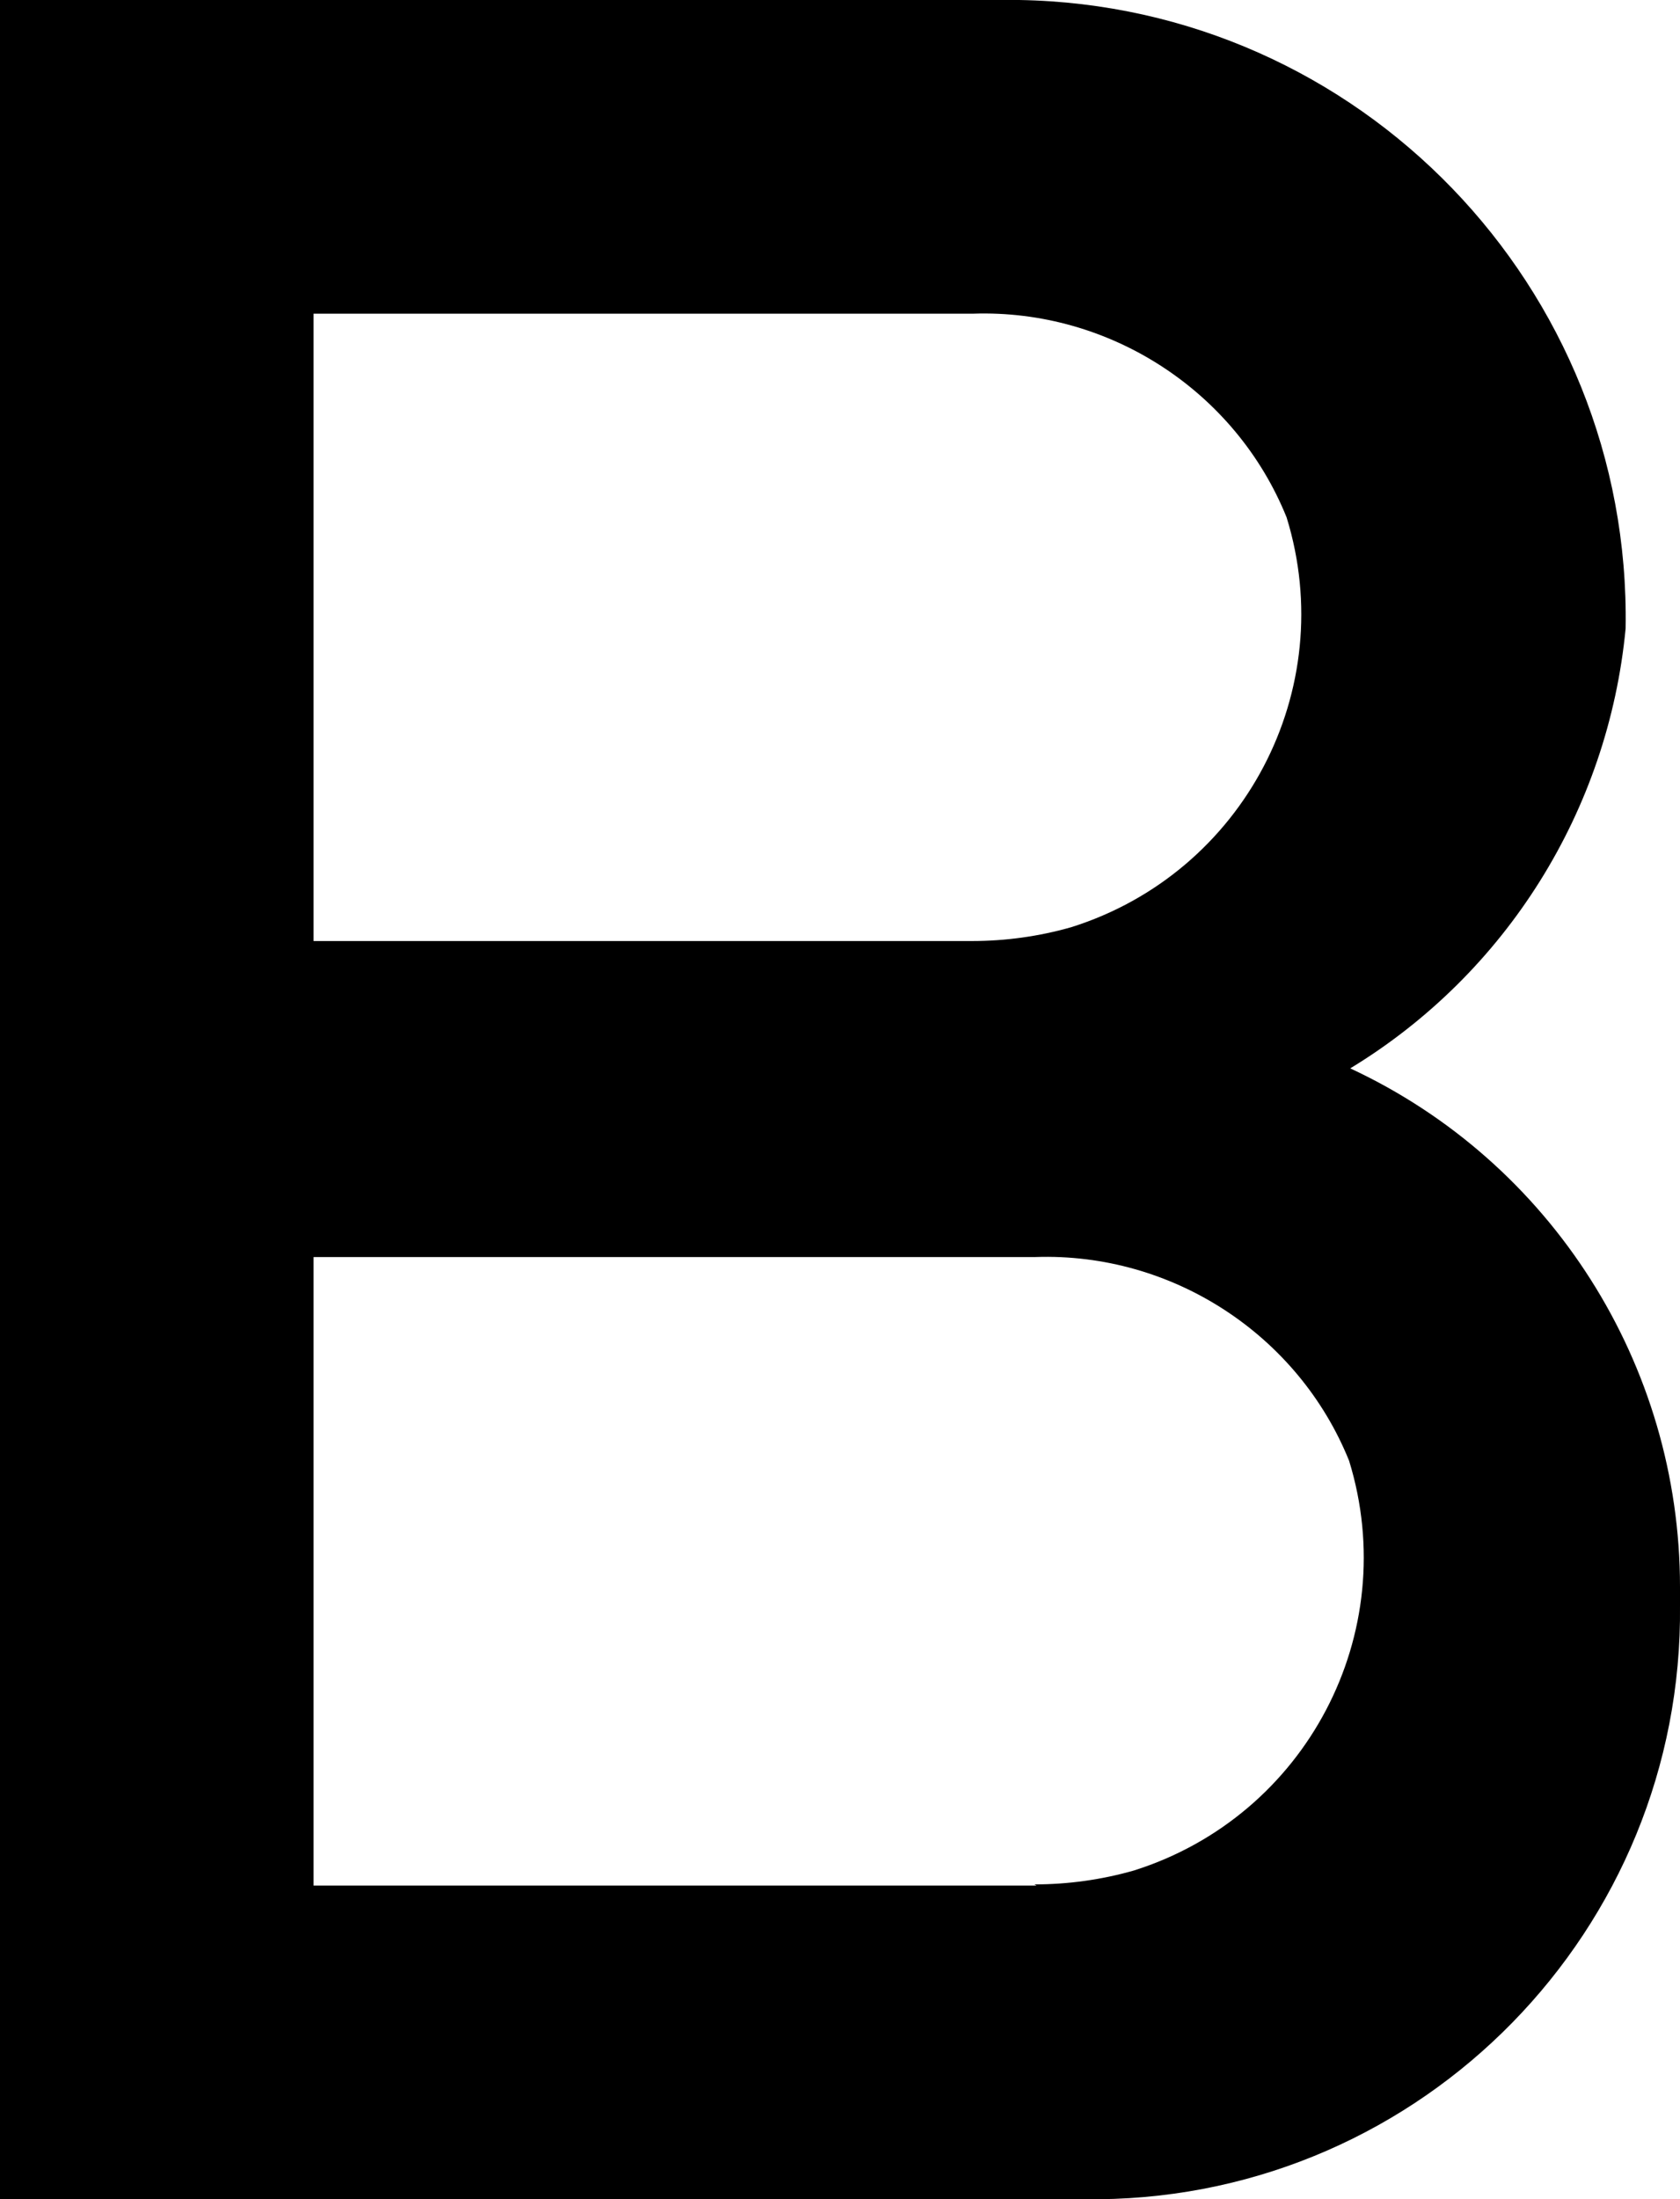 <?xml version="1.0" encoding="UTF-8"?>
<svg id="Layer_1" data-name="Layer 1" xmlns="http://www.w3.org/2000/svg" width="14.52" height="19" viewBox="0 0 14.52 19">
  <defs>
    <style>
      .cls-1 {
        fill: #000;
        stroke-width: 0px;
      }
    </style>
  </defs>
  <path class="cls-1" d="M11.67,9.23h0c1.35-.82,2.23-2.23,2.38-3.8C14.1,2.48,11.75.05,8.81,0c0,0,0,0,0,0H0v19h9.5c2.8-.03,5.05-2.33,5.02-5.13,0,0,0,0,0,0v-.16c0-1.92-1.11-3.67-2.85-4.48ZM2.71,2.71h5.7c1.18-.04,2.27.67,2.71,1.76.46,1.49-.37,3.07-1.86,3.54-.28.08-.57.12-.86.12H2.71V2.71ZM8.96,16.29H2.71v-5.43h6.24c1.18-.04,2.27.67,2.71,1.76.46,1.49-.37,3.07-1.86,3.54-.28.08-.57.12-.86.12Z"/>
</svg>